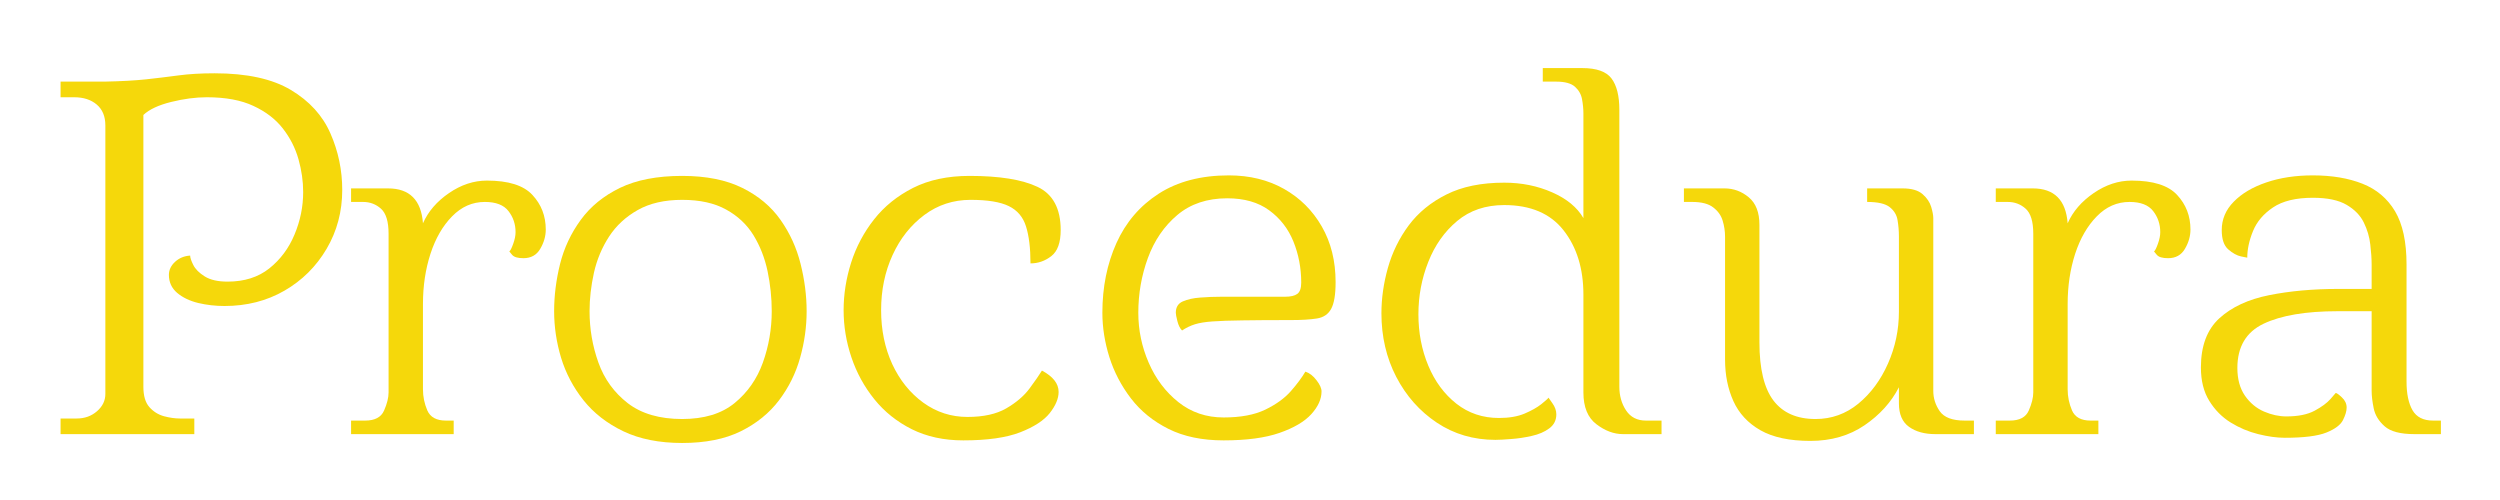 <svg xmlns="http://www.w3.org/2000/svg" xmlns:xlink="http://www.w3.org/1999/xlink" width="500" zoomAndPan="magnify" viewBox="0 0 375 75" height="100" preserveAspectRatio="xMidYMid meet" version="1.0"><defs><g/></defs><g fill="#f5d80b" fill-opacity="1"><g transform="translate(7.523, 65.119)"><g><path d="M 24.672 -54.125 C 29.516 -54.125 33.328 -53.289 36.109 -51.625 C 38.898 -49.957 40.879 -47.781 42.047 -45.094 C 43.223 -42.414 43.812 -39.594 43.812 -36.625 C 43.812 -33.395 43.031 -30.453 41.469 -27.797 C 39.906 -25.141 37.797 -23.047 35.141 -21.516 C 32.484 -19.984 29.488 -19.219 26.156 -19.219 C 24.801 -19.219 23.484 -19.367 22.203 -19.672 C 20.93 -19.984 19.879 -20.488 19.047 -21.188 C 18.223 -21.895 17.812 -22.797 17.812 -23.891 C 17.812 -24.617 18.117 -25.27 18.734 -25.844 C 19.359 -26.414 20.113 -26.727 21 -26.781 C 21 -26.469 21.156 -26 21.469 -25.375 C 21.781 -24.75 22.352 -24.176 23.188 -23.656 C 24.02 -23.133 25.164 -22.875 26.625 -22.875 C 29.125 -22.875 31.207 -23.535 32.875 -24.859 C 34.539 -26.191 35.801 -27.883 36.656 -29.938 C 37.52 -32 37.953 -34.125 37.953 -36.312 C 37.953 -37.926 37.719 -39.566 37.25 -41.234 C 36.781 -42.898 36 -44.438 34.906 -45.844 C 33.812 -47.25 32.336 -48.379 30.484 -49.234 C 28.641 -50.098 26.312 -50.531 23.5 -50.531 C 21.832 -50.531 20.051 -50.297 18.156 -49.828 C 16.258 -49.359 14.867 -48.707 13.984 -47.875 L 13.984 -7.109 C 13.984 -5.754 14.281 -4.738 14.875 -4.062 C 15.477 -3.383 16.207 -2.926 17.062 -2.688 C 17.926 -2.457 18.723 -2.344 19.453 -2.344 L 21.625 -2.344 L 21.625 0 L 1.562 0 L 1.562 -2.344 L 3.984 -2.344 C 5.18 -2.344 6.195 -2.707 7.031 -3.438 C 7.863 -4.164 8.281 -5.023 8.281 -6.016 L 8.281 -46.312 C 8.281 -47.664 7.848 -48.707 6.984 -49.438 C 6.129 -50.164 5 -50.531 3.594 -50.531 L 1.562 -50.531 L 1.562 -52.875 L 8.125 -52.875 C 10.625 -52.926 12.719 -53.039 14.406 -53.219 C 16.102 -53.406 17.727 -53.602 19.281 -53.812 C 20.844 -54.02 22.641 -54.125 24.672 -54.125 Z M 24.672 -54.125 "/></g></g></g><g fill="#f5d80b" fill-opacity="1"><g transform="translate(51.803, 65.119)"><g><path d="M 21.234 -38.031 C 24.461 -38.031 26.738 -37.312 28.062 -35.875 C 29.395 -34.445 30.062 -32.719 30.062 -30.688 C 30.062 -29.695 29.785 -28.734 29.234 -27.797 C 28.691 -26.859 27.848 -26.391 26.703 -26.391 C 25.867 -26.391 25.305 -26.555 25.016 -26.891 C 24.734 -27.234 24.594 -27.406 24.594 -27.406 C 24.75 -27.508 24.941 -27.883 25.172 -28.531 C 25.41 -29.188 25.531 -29.773 25.531 -30.297 C 25.531 -31.492 25.176 -32.547 24.469 -33.453 C 23.77 -34.367 22.586 -34.828 20.922 -34.828 C 19.055 -34.828 17.422 -34.109 16.016 -32.672 C 14.609 -31.242 13.523 -29.367 12.766 -27.047 C 12.016 -24.734 11.641 -22.227 11.641 -19.531 L 11.641 -6.719 C 11.641 -5.625 11.859 -4.566 12.297 -3.547 C 12.742 -2.535 13.672 -2.031 15.078 -2.031 L 16.25 -2.031 L 16.25 0 L 0.859 0 L 0.859 -2.031 L 2.969 -2.031 C 4.426 -2.031 5.375 -2.535 5.812 -3.547 C 6.258 -4.566 6.484 -5.469 6.484 -6.25 L 6.484 -30.062 C 6.484 -31.883 6.102 -33.133 5.344 -33.812 C 4.594 -34.488 3.695 -34.828 2.656 -34.828 L 0.859 -34.828 L 0.859 -36.859 L 6.406 -36.859 C 9.633 -36.859 11.379 -35.113 11.641 -31.625 C 12.422 -33.395 13.723 -34.906 15.547 -36.156 C 17.367 -37.406 19.266 -38.031 21.234 -38.031 Z M 21.234 -38.031 "/></g></g></g><g fill="#f5d80b" fill-opacity="1"><g transform="translate(80.386, 65.119)"><g><path d="M 8.047 -18.438 C 8.047 -15.781 8.488 -13.211 9.375 -10.734 C 10.258 -8.266 11.727 -6.234 13.781 -4.641 C 15.844 -3.055 18.562 -2.266 21.938 -2.266 C 25.219 -2.266 27.832 -3.055 29.781 -4.641 C 31.738 -6.234 33.16 -8.266 34.047 -10.734 C 34.93 -13.211 35.375 -15.781 35.375 -18.438 C 35.375 -20.457 35.164 -22.457 34.75 -24.438 C 34.332 -26.414 33.629 -28.211 32.641 -29.828 C 31.648 -31.441 30.281 -32.727 28.531 -33.688 C 26.789 -34.656 24.594 -35.141 21.938 -35.141 C 19.289 -35.141 17.066 -34.629 15.266 -33.609 C 13.473 -32.598 12.039 -31.27 10.969 -29.625 C 9.906 -27.988 9.148 -26.18 8.703 -24.203 C 8.266 -22.223 8.047 -20.301 8.047 -18.438 Z M 2.734 -18.438 C 2.734 -20.77 3.031 -23.133 3.625 -25.531 C 4.227 -27.926 5.258 -30.125 6.719 -32.125 C 8.176 -34.133 10.141 -35.738 12.609 -36.938 C 15.086 -38.133 18.195 -38.734 21.938 -38.734 C 25.531 -38.734 28.535 -38.133 30.953 -36.938 C 33.379 -35.738 35.297 -34.133 36.703 -32.125 C 38.109 -30.125 39.109 -27.926 39.703 -25.531 C 40.305 -23.133 40.609 -20.77 40.609 -18.438 C 40.609 -16.094 40.281 -13.758 39.625 -11.438 C 38.977 -9.125 37.926 -7.004 36.469 -5.078 C 35.008 -3.148 33.094 -1.598 30.719 -0.422 C 28.352 0.742 25.426 1.328 21.938 1.328 C 18.508 1.328 15.57 0.742 13.125 -0.422 C 10.676 -1.598 8.68 -3.148 7.141 -5.078 C 5.609 -7.004 4.488 -9.125 3.781 -11.438 C 3.082 -13.758 2.734 -16.094 2.734 -18.438 Z M 2.734 -18.438 "/></g></g></g><g fill="#f5d80b" fill-opacity="1"><g transform="translate(124.276, 65.119)"><g><path d="M 21.312 -35.141 C 18.719 -35.141 16.406 -34.383 14.375 -32.875 C 12.344 -31.363 10.754 -29.359 9.609 -26.859 C 8.461 -24.359 7.891 -21.602 7.891 -18.594 C 7.891 -15.625 8.445 -12.926 9.562 -10.5 C 10.688 -8.082 12.238 -6.156 14.219 -4.719 C 16.195 -3.289 18.406 -2.578 20.844 -2.578 C 23.238 -2.578 25.176 -3.004 26.656 -3.859 C 28.145 -4.723 29.305 -5.711 30.141 -6.828 C 30.973 -7.953 31.598 -8.852 32.016 -9.531 C 33.68 -8.645 34.516 -7.578 34.516 -6.328 C 34.516 -5.336 34.07 -4.281 33.188 -3.156 C 32.301 -2.039 30.816 -1.078 28.734 -0.266 C 26.648 0.535 23.812 0.938 20.219 0.938 C 17.312 0.938 14.738 0.379 12.5 -0.734 C 10.258 -1.859 8.383 -3.359 6.875 -5.234 C 5.363 -7.109 4.219 -9.203 3.438 -11.516 C 2.656 -13.836 2.266 -16.195 2.266 -18.594 C 2.266 -20.977 2.641 -23.352 3.391 -25.719 C 4.148 -28.094 5.297 -30.254 6.828 -32.203 C 8.367 -34.16 10.32 -35.738 12.688 -36.938 C 15.062 -38.133 17.883 -38.734 21.156 -38.734 C 25.633 -38.734 29.031 -38.188 31.344 -37.094 C 33.664 -36 34.828 -33.836 34.828 -30.609 C 34.828 -28.734 34.359 -27.43 33.422 -26.703 C 32.484 -25.973 31.441 -25.609 30.297 -25.609 C 30.297 -27.898 30.07 -29.75 29.625 -31.156 C 29.188 -32.562 28.328 -33.578 27.047 -34.203 C 25.773 -34.828 23.863 -35.141 21.312 -35.141 Z M 21.312 -35.141 "/></g></g></g><g fill="#f5d80b" fill-opacity="1"><g transform="translate(161.84, 65.119)"><g><path d="M 31.859 -17.109 C 28.836 -17.109 26.391 -17.094 24.516 -17.062 C 22.641 -17.039 21.156 -16.988 20.062 -16.906 C 18.977 -16.832 18.098 -16.691 17.422 -16.484 C 16.742 -16.273 16.094 -15.961 15.469 -15.547 C 15.156 -15.859 14.922 -16.328 14.766 -16.953 C 14.609 -17.578 14.531 -17.992 14.531 -18.203 C 14.531 -19.035 14.879 -19.602 15.578 -19.906 C 16.285 -20.219 17.156 -20.41 18.188 -20.484 C 19.227 -20.566 20.297 -20.609 21.391 -20.609 L 30.922 -20.609 C 31.754 -20.609 32.363 -20.75 32.75 -21.031 C 33.145 -21.32 33.344 -21.883 33.344 -22.719 C 33.344 -24.906 32.953 -26.961 32.172 -28.891 C 31.391 -30.816 30.176 -32.379 28.531 -33.578 C 26.895 -34.773 24.801 -35.375 22.25 -35.375 C 19.238 -35.375 16.742 -34.539 14.766 -32.875 C 12.785 -31.207 11.312 -29.055 10.344 -26.422 C 9.383 -23.797 8.906 -21.055 8.906 -18.203 C 8.906 -15.598 9.426 -13.098 10.469 -10.703 C 11.508 -8.305 12.992 -6.336 14.922 -4.797 C 16.848 -3.266 19.109 -2.5 21.703 -2.5 C 24.254 -2.5 26.336 -2.891 27.953 -3.672 C 29.566 -4.453 30.844 -5.375 31.781 -6.438 C 32.719 -7.508 33.445 -8.488 33.969 -9.375 C 34.594 -9.164 35.148 -8.734 35.641 -8.078 C 36.141 -7.43 36.391 -6.875 36.391 -6.406 C 36.391 -5.258 35.879 -4.125 34.859 -3 C 33.848 -1.883 32.258 -0.945 30.094 -0.188 C 27.938 0.562 25.141 0.938 21.703 0.938 C 18.484 0.938 15.727 0.363 13.438 -0.781 C 11.145 -1.926 9.27 -3.445 7.812 -5.344 C 6.352 -7.25 5.27 -9.32 4.562 -11.562 C 3.863 -13.801 3.516 -16.016 3.516 -18.203 C 3.516 -22.047 4.219 -25.531 5.625 -28.656 C 7.031 -31.781 9.148 -34.254 11.984 -36.078 C 14.828 -37.898 18.328 -38.812 22.484 -38.812 C 25.609 -38.812 28.367 -38.133 30.766 -36.781 C 33.16 -35.426 35.047 -33.551 36.422 -31.156 C 37.805 -28.758 38.5 -25.973 38.5 -22.797 C 38.5 -20.922 38.273 -19.582 37.828 -18.781 C 37.391 -17.977 36.676 -17.5 35.688 -17.344 C 34.695 -17.188 33.422 -17.109 31.859 -17.109 Z M 31.859 -17.109 "/></g></g></g><g fill="#f5d80b" fill-opacity="1"><g transform="translate(203.308, 65.119)"><g><path d="M 39.594 -48.656 L 39.594 -7.109 C 39.594 -5.754 39.93 -4.566 40.609 -3.547 C 41.285 -2.535 42.273 -2.031 43.578 -2.031 L 45.922 -2.031 L 45.922 0 L 40.141 0 C 38.785 0 37.457 -0.492 36.156 -1.484 C 34.852 -2.473 34.203 -4.062 34.203 -6.25 L 34.203 -20.922 C 34.203 -24.828 33.211 -28.039 31.234 -30.562 C 29.254 -33.094 26.285 -34.359 22.328 -34.359 C 19.523 -34.359 17.172 -33.562 15.266 -31.969 C 13.367 -30.383 11.926 -28.344 10.938 -25.844 C 9.945 -23.344 9.453 -20.719 9.453 -17.969 C 9.453 -15.207 9.945 -12.641 10.938 -10.266 C 11.926 -7.898 13.332 -6 15.156 -4.562 C 16.977 -3.133 19.109 -2.422 21.547 -2.422 C 23.055 -2.422 24.332 -2.641 25.375 -3.078 C 26.414 -3.523 27.25 -3.992 27.875 -4.484 C 28.5 -4.984 28.863 -5.312 28.969 -5.469 C 28.969 -5.469 29.16 -5.191 29.547 -4.641 C 29.941 -4.098 30.141 -3.539 30.141 -2.969 C 30.141 -2.082 29.785 -1.379 29.078 -0.859 C 28.379 -0.336 27.508 0.035 26.469 0.266 C 25.426 0.504 24.395 0.66 23.375 0.734 C 22.363 0.816 21.57 0.859 21 0.859 C 17.727 0.859 14.801 0 12.219 -1.719 C 9.645 -3.438 7.613 -5.727 6.125 -8.594 C 4.645 -11.457 3.906 -14.633 3.906 -18.125 C 3.906 -20.352 4.227 -22.625 4.875 -24.938 C 5.531 -27.258 6.57 -29.383 8 -31.312 C 9.438 -33.238 11.328 -34.785 13.672 -35.953 C 16.016 -37.129 18.898 -37.719 22.328 -37.719 C 24.93 -37.719 27.328 -37.234 29.516 -36.266 C 31.703 -35.305 33.266 -34.02 34.203 -32.406 L 34.203 -48.109 C 34.203 -48.785 34.133 -49.488 34 -50.219 C 33.875 -50.945 33.523 -51.57 32.953 -52.094 C 32.379 -52.613 31.441 -52.875 30.141 -52.875 L 28.109 -52.875 L 28.109 -54.906 L 34.047 -54.906 C 36.18 -54.906 37.641 -54.383 38.422 -53.344 C 39.203 -52.301 39.594 -50.738 39.594 -48.656 Z M 39.594 -48.656 "/></g></g></g><g fill="#f5d80b" fill-opacity="1"><g transform="translate(251.493, 65.119)"><g><path d="M 43.188 -2.031 L 44.594 -2.031 L 44.594 0 L 38.812 0 C 37.195 0 35.879 -0.363 34.859 -1.094 C 33.848 -1.82 33.344 -2.992 33.344 -4.609 L 33.344 -7.031 C 32.195 -4.789 30.477 -2.891 28.188 -1.328 C 25.895 0.234 23.188 1.016 20.062 1.016 C 16.945 1.016 14.453 0.484 12.578 -0.578 C 10.703 -1.648 9.348 -3.109 8.516 -4.953 C 7.68 -6.805 7.266 -8.879 7.266 -11.172 L 7.266 -29.594 C 7.266 -30.426 7.145 -31.234 6.906 -32.016 C 6.676 -32.797 6.207 -33.457 5.5 -34 C 4.801 -34.551 3.75 -34.828 2.344 -34.828 L 1.094 -34.828 L 1.094 -36.859 L 7.188 -36.859 C 8.539 -36.859 9.75 -36.414 10.812 -35.531 C 11.883 -34.645 12.422 -33.266 12.422 -31.391 L 12.422 -13.75 C 12.422 -9.789 13.125 -6.883 14.531 -5.031 C 15.938 -3.188 18.039 -2.266 20.844 -2.266 C 23.238 -2.266 25.375 -3.031 27.25 -4.562 C 29.125 -6.102 30.609 -8.109 31.703 -10.578 C 32.797 -13.055 33.344 -15.648 33.344 -18.359 L 33.344 -29.672 C 33.344 -30.504 33.273 -31.312 33.141 -32.094 C 33.016 -32.875 32.625 -33.523 31.969 -34.047 C 31.32 -34.566 30.191 -34.828 28.578 -34.828 L 28.578 -36.859 L 33.891 -36.859 C 35.242 -36.859 36.242 -36.57 36.891 -36 C 37.547 -35.426 37.977 -34.785 38.188 -34.078 C 38.395 -33.379 38.5 -32.82 38.5 -32.406 L 38.5 -6.484 C 38.5 -5.391 38.82 -4.375 39.469 -3.438 C 40.125 -2.5 41.363 -2.031 43.188 -2.031 Z M 43.188 -2.031 "/></g></g></g><g fill="#f5d80b" fill-opacity="1"><g transform="translate(298.507, 65.119)"><g><path d="M 21.234 -38.031 C 24.461 -38.031 26.738 -37.312 28.062 -35.875 C 29.395 -34.445 30.062 -32.719 30.062 -30.688 C 30.062 -29.695 29.785 -28.734 29.234 -27.797 C 28.691 -26.859 27.848 -26.391 26.703 -26.391 C 25.867 -26.391 25.305 -26.555 25.016 -26.891 C 24.734 -27.234 24.594 -27.406 24.594 -27.406 C 24.75 -27.508 24.941 -27.883 25.172 -28.531 C 25.41 -29.188 25.531 -29.773 25.531 -30.297 C 25.531 -31.492 25.176 -32.547 24.469 -33.453 C 23.77 -34.367 22.586 -34.828 20.922 -34.828 C 19.055 -34.828 17.422 -34.109 16.016 -32.672 C 14.609 -31.242 13.523 -29.367 12.766 -27.047 C 12.016 -24.734 11.641 -22.227 11.641 -19.531 L 11.641 -6.719 C 11.641 -5.625 11.859 -4.566 12.297 -3.547 C 12.742 -2.535 13.672 -2.031 15.078 -2.031 L 16.25 -2.031 L 16.25 0 L 0.859 0 L 0.859 -2.031 L 2.969 -2.031 C 4.426 -2.031 5.375 -2.535 5.812 -3.547 C 6.258 -4.566 6.484 -5.469 6.484 -6.25 L 6.484 -30.062 C 6.484 -31.883 6.102 -33.133 5.344 -33.812 C 4.594 -34.488 3.695 -34.828 2.656 -34.828 L 0.859 -34.828 L 0.859 -36.859 L 6.406 -36.859 C 9.633 -36.859 11.379 -35.113 11.641 -31.625 C 12.422 -33.395 13.723 -34.906 15.547 -36.156 C 17.367 -37.406 19.266 -38.031 21.234 -38.031 Z M 21.234 -38.031 "/></g></g></g><g fill="#f5d80b" fill-opacity="1"><g transform="translate(327.48, 65.119)"><g><path d="M 37.484 -2.031 L 38.656 -2.031 L 38.656 0 L 34.672 0 C 32.586 0 31.102 -0.391 30.219 -1.172 C 29.332 -1.953 28.785 -2.848 28.578 -3.859 C 28.367 -4.879 28.266 -5.754 28.266 -6.484 L 28.266 -18.438 L 23.188 -18.438 C 18.406 -18.438 14.695 -17.812 12.062 -16.562 C 9.438 -15.312 8.125 -13.098 8.125 -9.922 C 8.125 -8.254 8.5 -6.875 9.25 -5.781 C 10.008 -4.688 10.961 -3.891 12.109 -3.391 C 13.254 -2.898 14.375 -2.656 15.469 -2.656 C 17.238 -2.656 18.656 -2.941 19.719 -3.516 C 20.781 -4.086 21.57 -4.672 22.094 -5.266 C 22.613 -5.867 22.875 -6.172 22.875 -6.172 C 23.031 -6.172 23.344 -5.945 23.812 -5.5 C 24.281 -5.062 24.516 -4.555 24.516 -3.984 C 24.516 -3.461 24.332 -2.836 23.969 -2.109 C 23.602 -1.379 22.77 -0.754 21.469 -0.234 C 20.176 0.285 18.098 0.547 15.234 0.547 C 14.035 0.547 12.707 0.363 11.25 0 C 9.789 -0.363 8.41 -0.945 7.109 -1.75 C 5.805 -2.562 4.738 -3.645 3.906 -5 C 3.07 -6.352 2.656 -8.02 2.656 -10 C 2.656 -13.227 3.578 -15.688 5.422 -17.375 C 7.273 -19.062 9.766 -20.219 12.891 -20.844 C 16.016 -21.469 19.473 -21.781 23.266 -21.781 L 28.266 -21.781 L 28.266 -25.453 C 28.266 -26.336 28.195 -27.336 28.062 -28.453 C 27.938 -29.578 27.613 -30.672 27.094 -31.734 C 26.57 -32.805 25.711 -33.691 24.516 -34.391 C 23.316 -35.098 21.629 -35.453 19.453 -35.453 C 16.898 -35.453 14.906 -34.969 13.469 -34 C 12.039 -33.039 11.039 -31.859 10.469 -30.453 C 9.895 -29.047 9.609 -27.719 9.609 -26.469 C 9.609 -26.469 9.297 -26.531 8.672 -26.656 C 8.047 -26.789 7.406 -27.145 6.75 -27.719 C 6.102 -28.289 5.781 -29.254 5.781 -30.609 C 5.781 -32.223 6.379 -33.641 7.578 -34.859 C 8.773 -36.086 10.398 -37.051 12.453 -37.75 C 14.516 -38.457 16.848 -38.812 19.453 -38.812 C 22.305 -38.812 24.785 -38.395 26.891 -37.562 C 29.004 -36.727 30.633 -35.348 31.781 -33.422 C 32.926 -31.492 33.5 -28.836 33.5 -25.453 L 33.5 -7.891 C 33.5 -6.066 33.797 -4.633 34.391 -3.594 C 34.992 -2.551 36.023 -2.031 37.484 -2.031 Z M 37.484 -2.031 "/></g></g></g></svg>